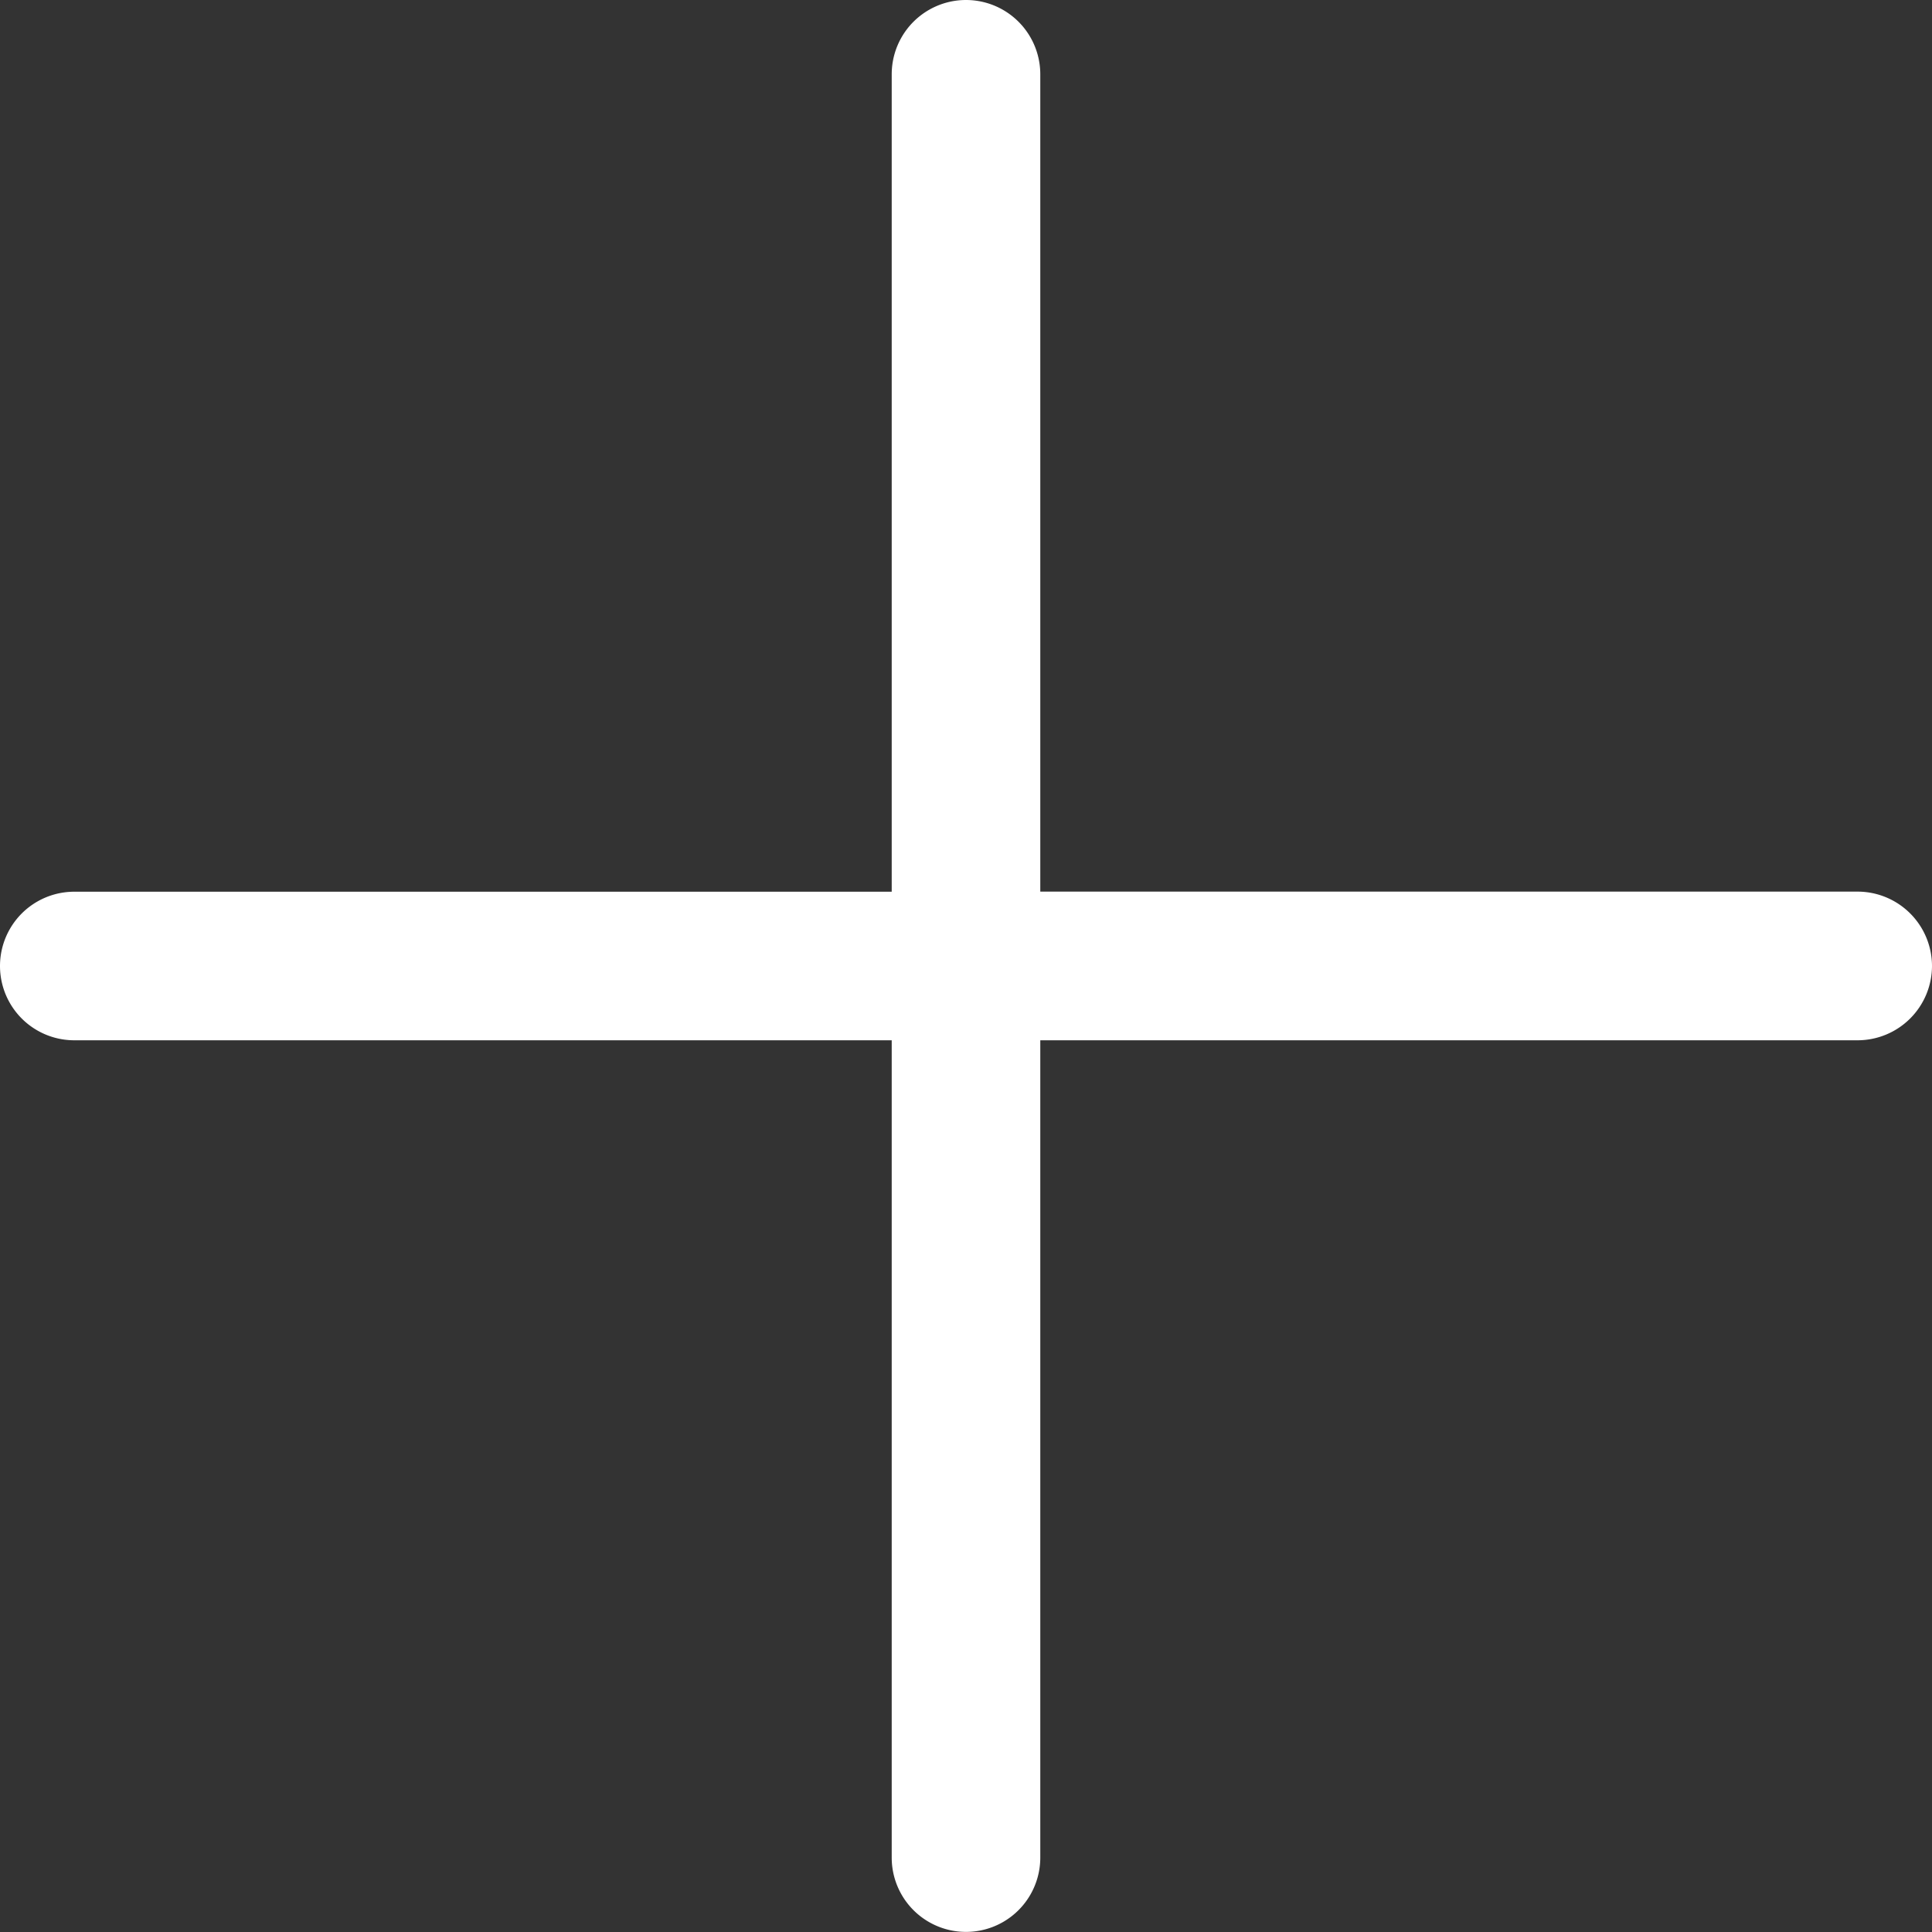 <svg xmlns="http://www.w3.org/2000/svg" width="20" height="20" viewBox="0 0 20 20">
  <rect x="0" y="0" width="20" height="20" fill="#333333" stroke="none"/>
  <path id="plus" d="M36,58.01a.771.771,0,0,1-.769.769H26.769V67.24a.769.769,0,1,1-1.538,0V58.779H16.769a.769.769,0,0,1,0-1.538h8.462V48.779a.769.769,0,0,1,1.538,0V57.24h8.462A.771.771,0,0,1,36,58.01Z" transform="translate(-16 -48.01)" fill="#fff"/>
</svg>
